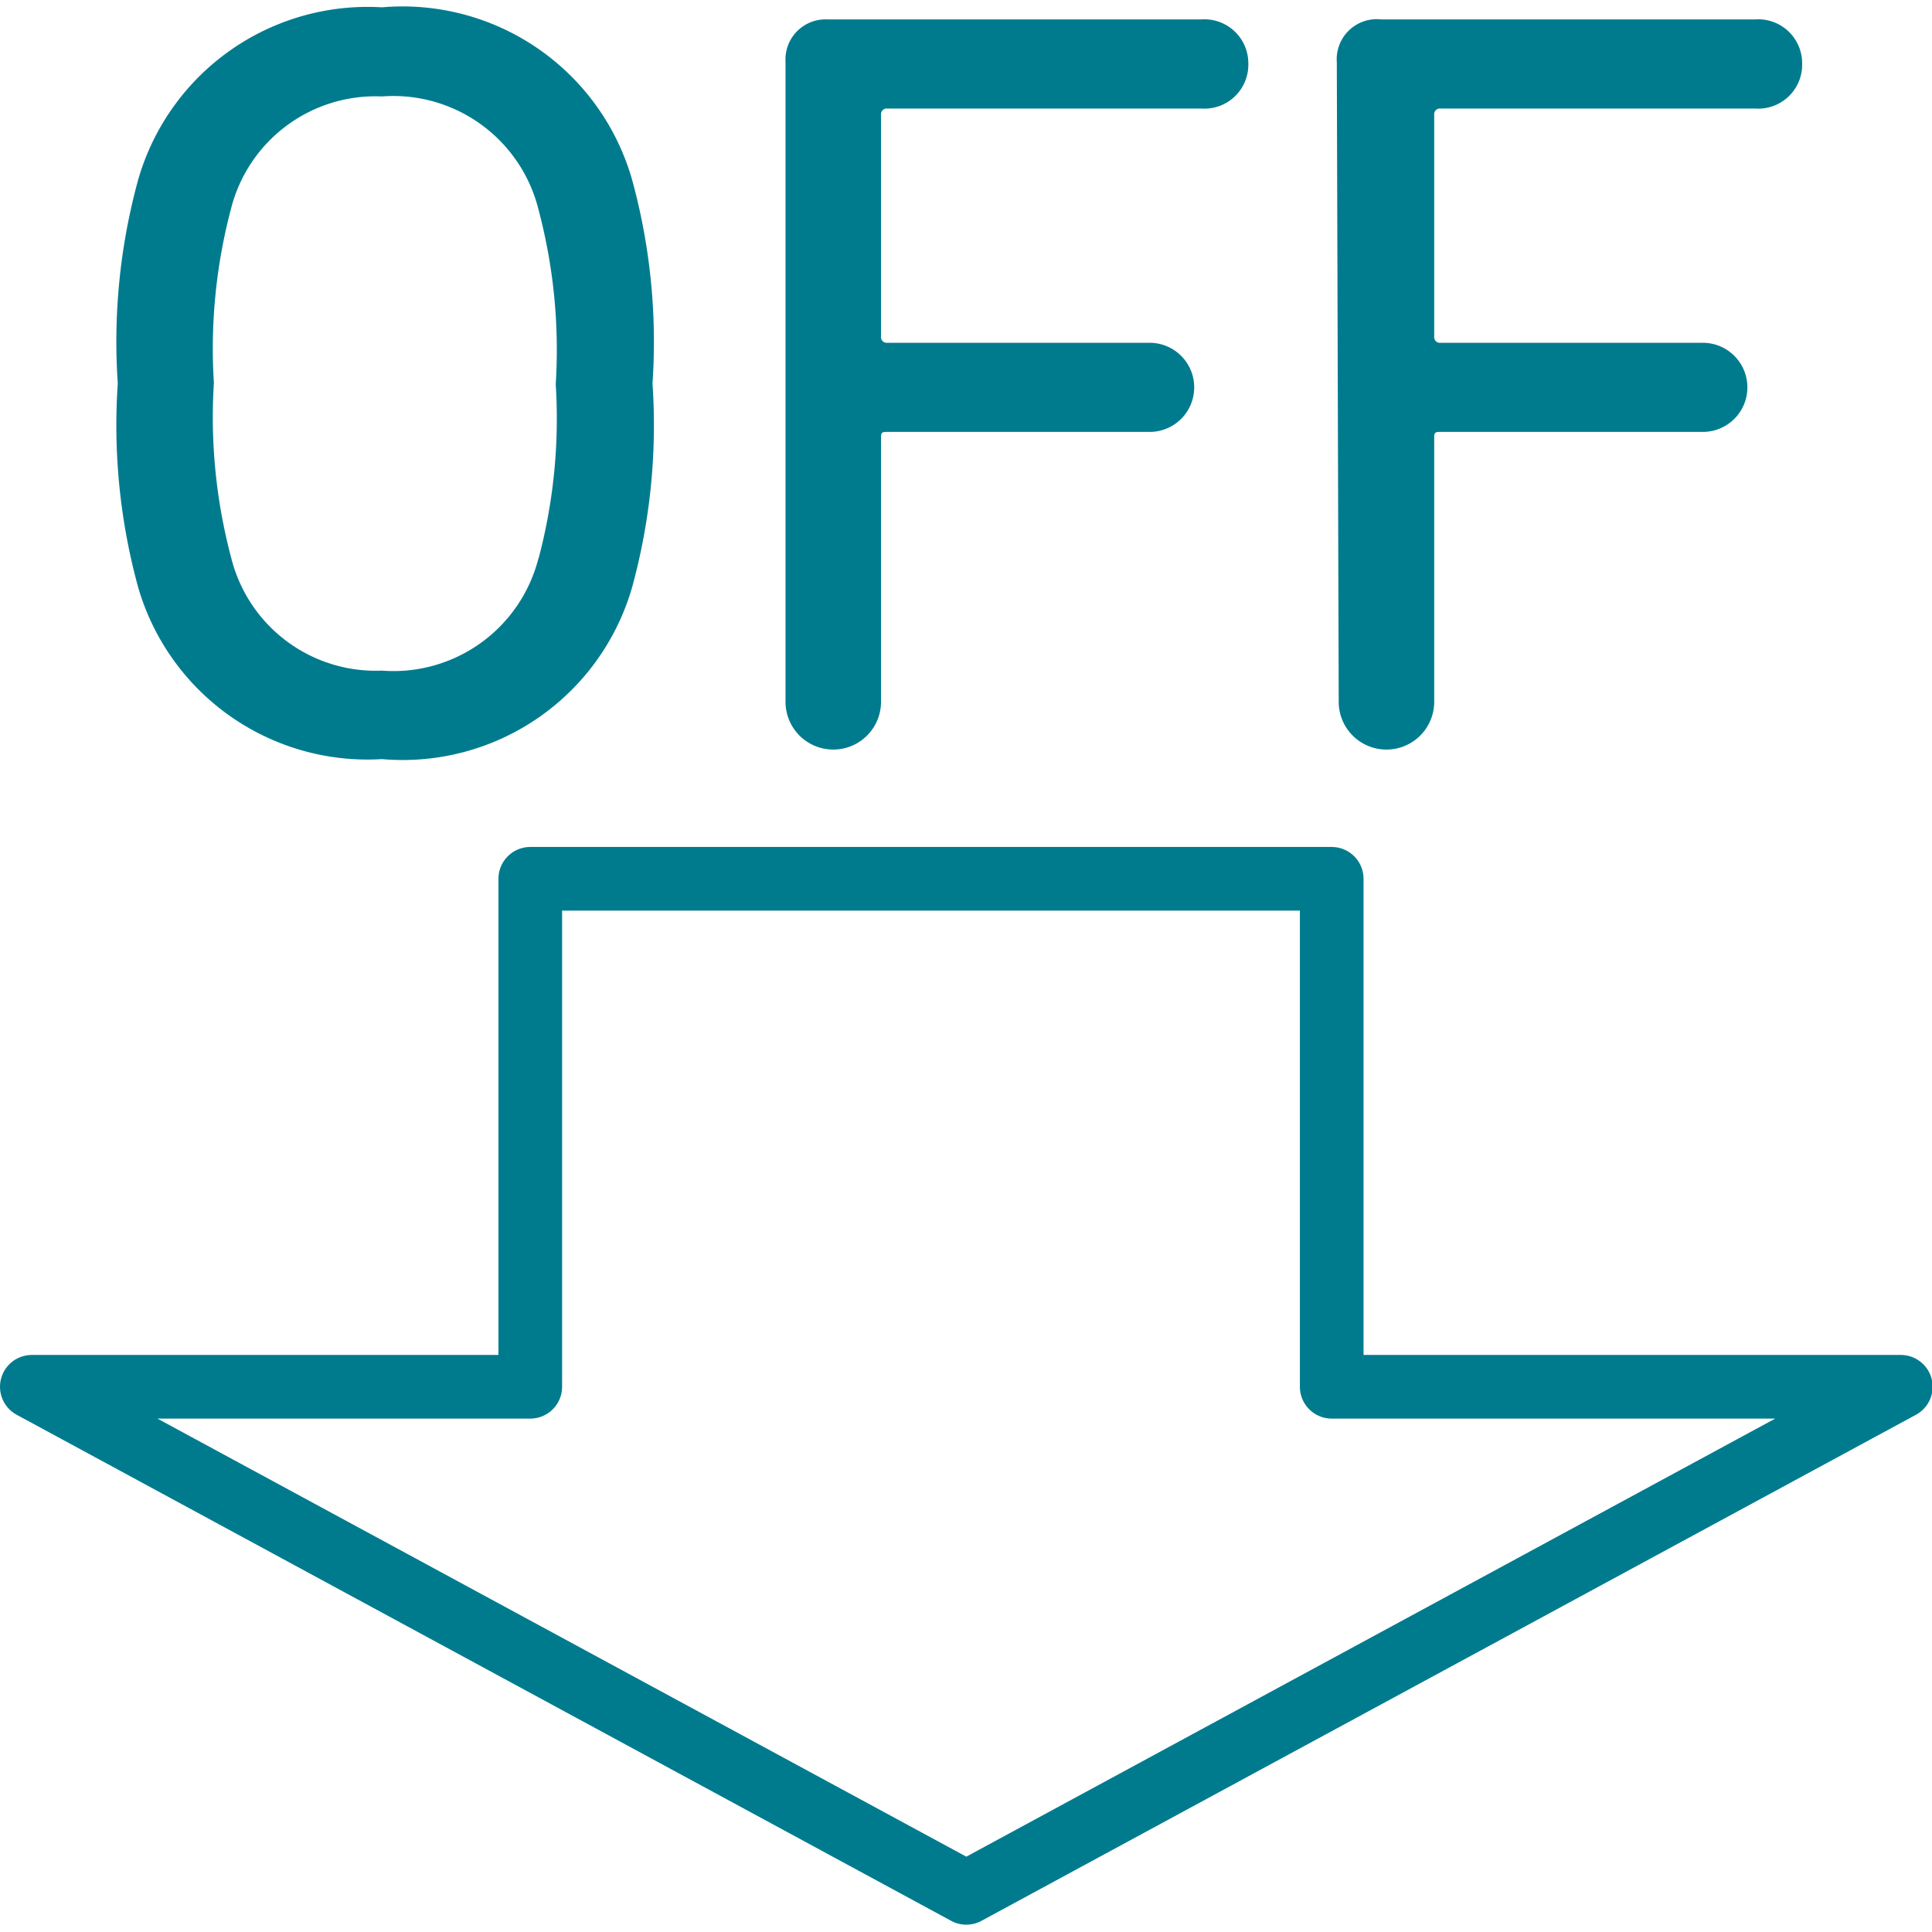 <svg xmlns="http://www.w3.org/2000/svg" width="40" height="40" viewBox="0 0 30.35 30.12"><defs><style>.cls-1{fill:none;stroke:#007b8e;stroke-linecap:round;stroke-linejoin:round;}.cls-2{fill:#007b8e;}</style></defs><title>icon_discount_blue</title><g id="レイヤー_2" data-name="レイヤー 2"><g id="blue"><polygon class="cls-1" points="20.92 21.67 29.86 21.67 15.18 29.62 0.5 21.67 8.33 21.67 8.33 13.69 20.92 13.69 20.92 21.67"/><path class="cls-2" d="M2.17,9.11a9.63,9.63,0,0,1-.32-3.2,9.63,9.63,0,0,1,.32-3.2A3.75,3.75,0,0,1,6,0,3.75,3.75,0,0,1,9.93,2.71a9.62,9.62,0,0,1,.32,3.2,9.62,9.62,0,0,1-.32,3.2A3.75,3.75,0,0,1,6,11.81,3.75,3.75,0,0,1,2.17,9.11Zm6.29-.45a8.56,8.56,0,0,0,.27-2.74,8.57,8.57,0,0,0-.27-2.74A2.35,2.35,0,0,0,6,1.4,2.34,2.34,0,0,0,3.63,3.16a8.58,8.58,0,0,0-.27,2.74,8.58,8.58,0,0,0,.27,2.74A2.34,2.34,0,0,0,6,10.42,2.35,2.35,0,0,0,8.46,8.65Z"/><path class="cls-2" d="M12.34.86A.63.63,0,0,1,13,.19h5.87a.69.69,0,0,1,.74.69.69.69,0,0,1-.74.71H13.94a.09.09,0,0,0-.1.1V5.17a.09.09,0,0,0,.1.1h4.12a.7.7,0,1,1,0,1.4H13.94c-.07,0-.1,0-.1.08v4.16a.75.75,0,1,1-1.5,0Z"/><path class="cls-2" d="M21,.86A.63.63,0,0,1,21.7.19h5.87a.69.69,0,0,1,.74.69.69.69,0,0,1-.74.71H22.63a.09.09,0,0,0-.1.1V5.17a.09.09,0,0,0,.1.1h4.12a.7.7,0,1,1,0,1.4H22.63c-.07,0-.1,0-.1.08v4.16a.75.75,0,1,1-1.5,0Z"/></g></g></svg>